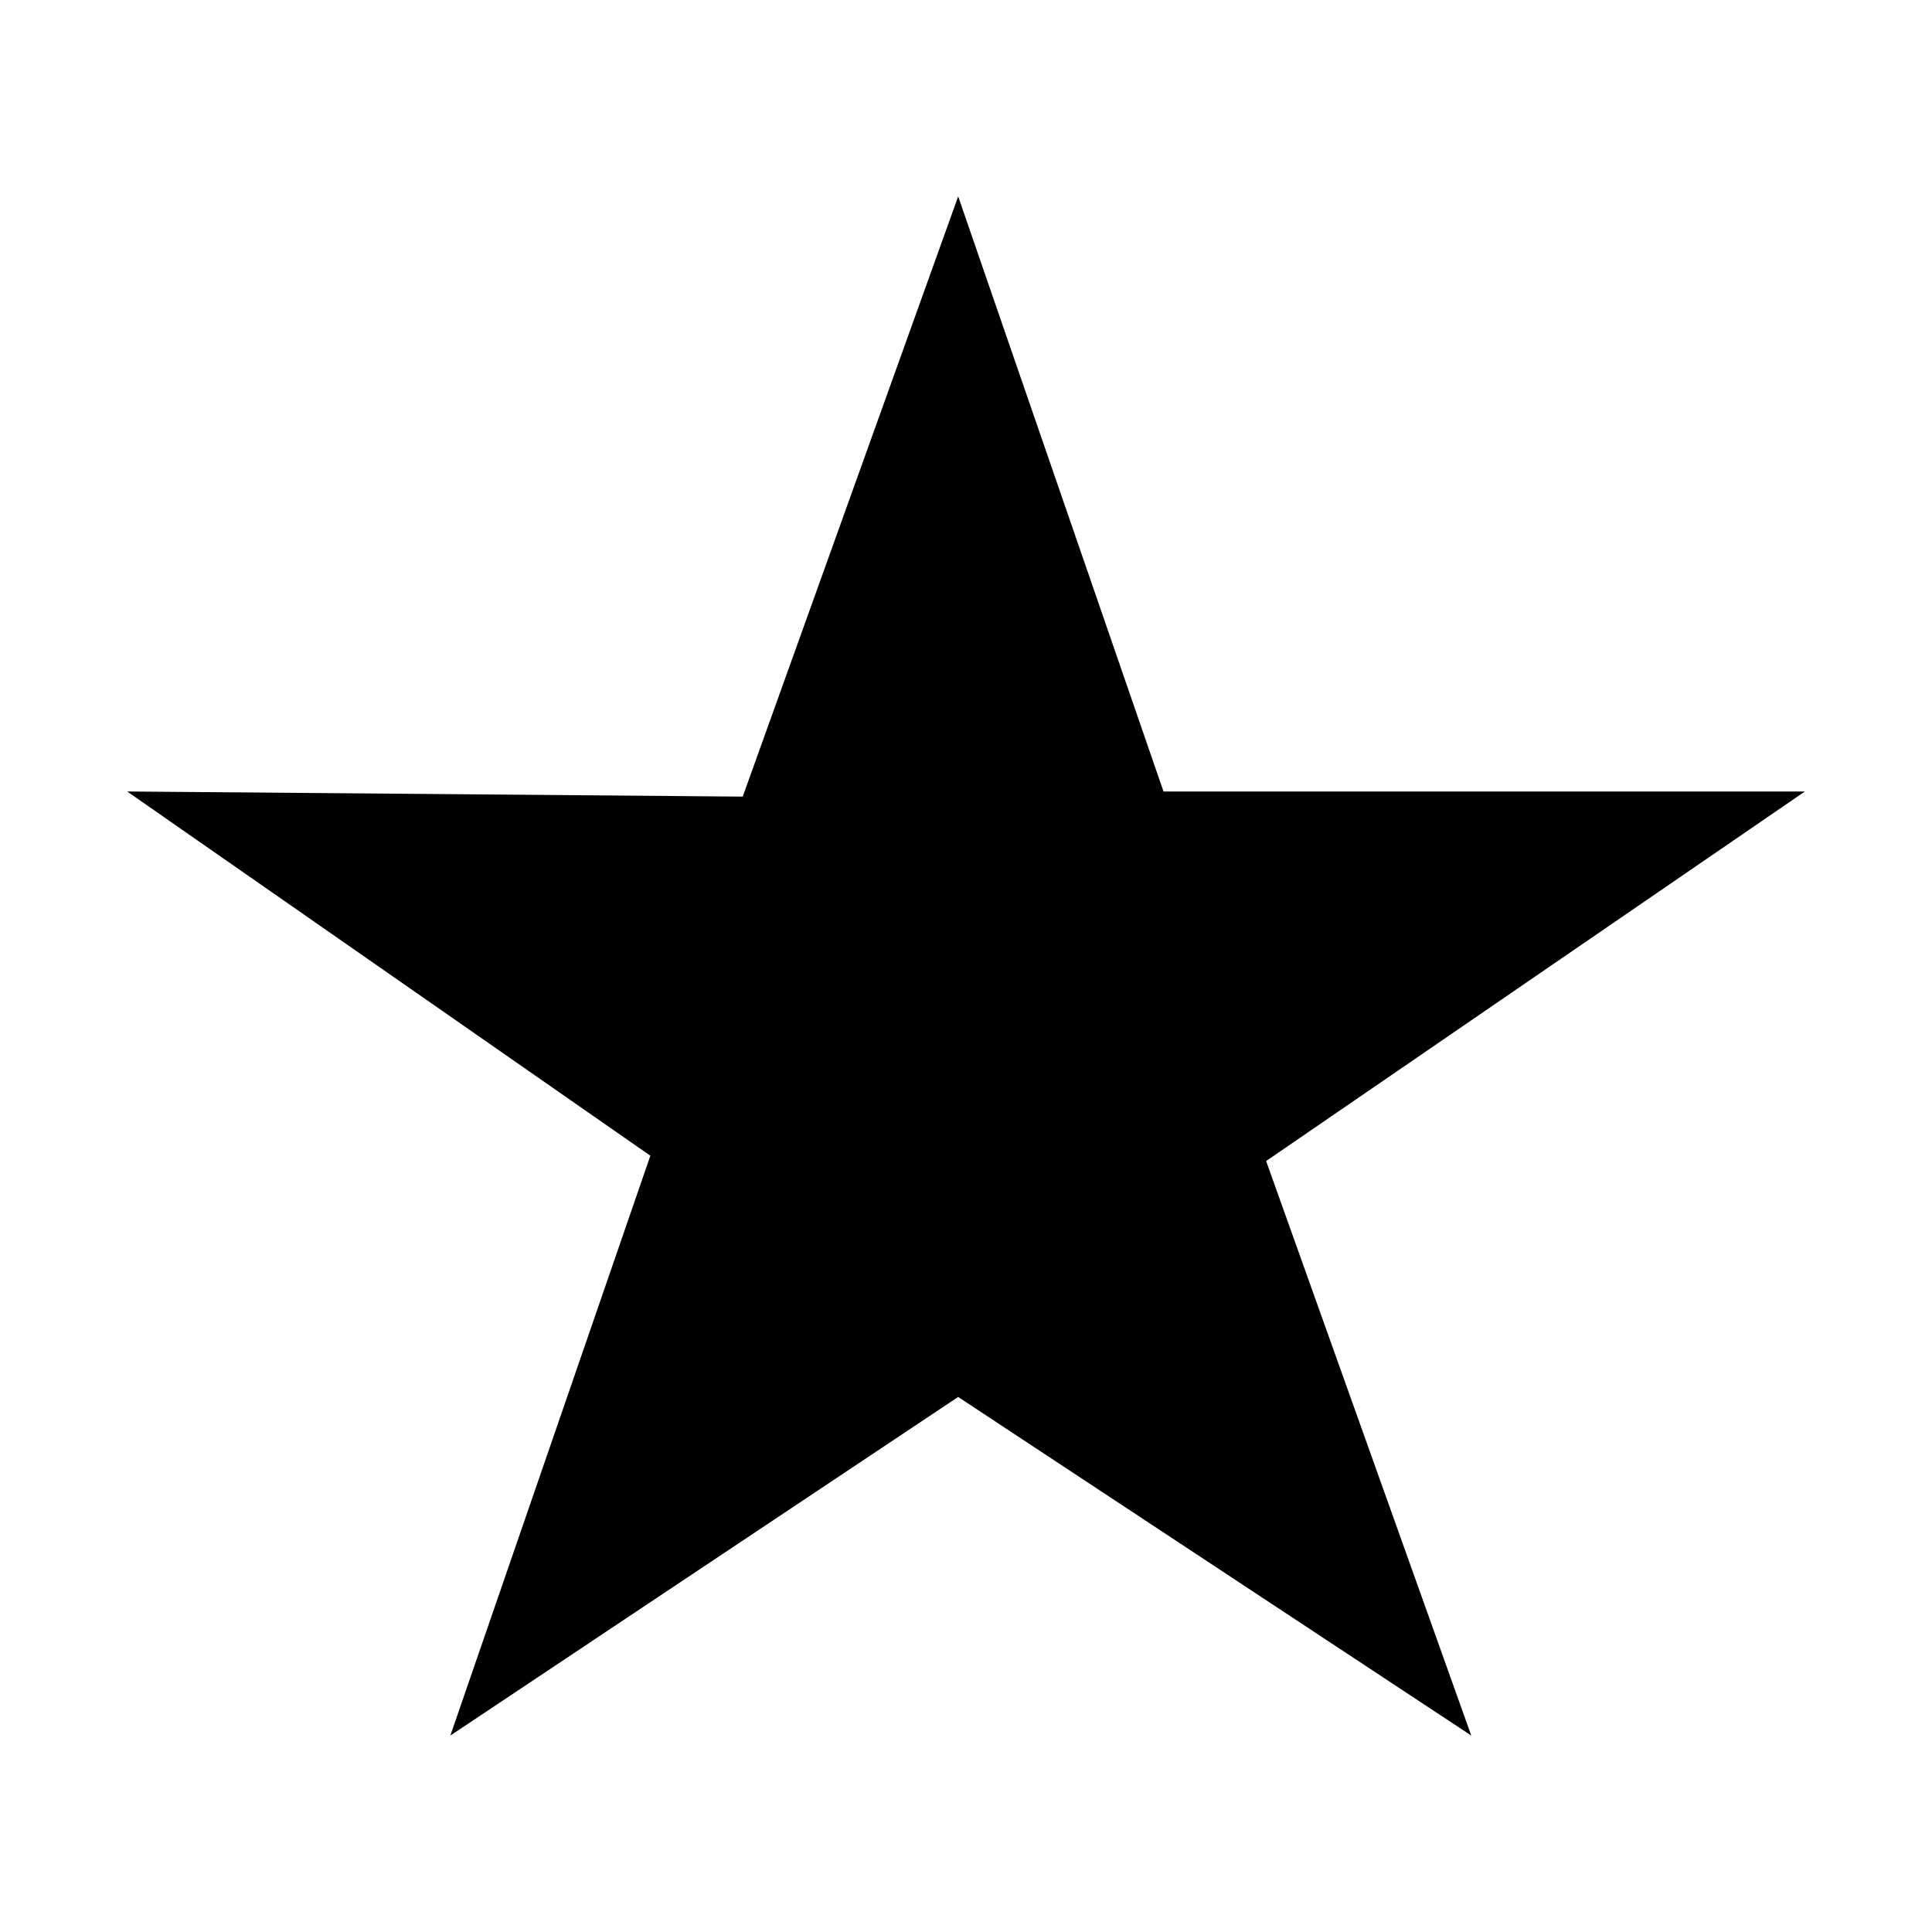 <?xml version="1.0" encoding="UTF-8"?>
<!-- Uploaded to: SVG Repo, www.svgrepo.com, Generator: SVG Repo Mixer Tools -->
<svg fill="#000000" width="800px" height="800px" version="1.1" viewBox="144 144 512 512" xmlns="http://www.w3.org/2000/svg">
 <path d="m397.93 196.05 54.41 157.7h169.98l-142.78 97.938 54.359 152.25-135.98-89.73-134.57 89.73 53-153.66-138.65-96.527 163.13 1.359z"/>
</svg>